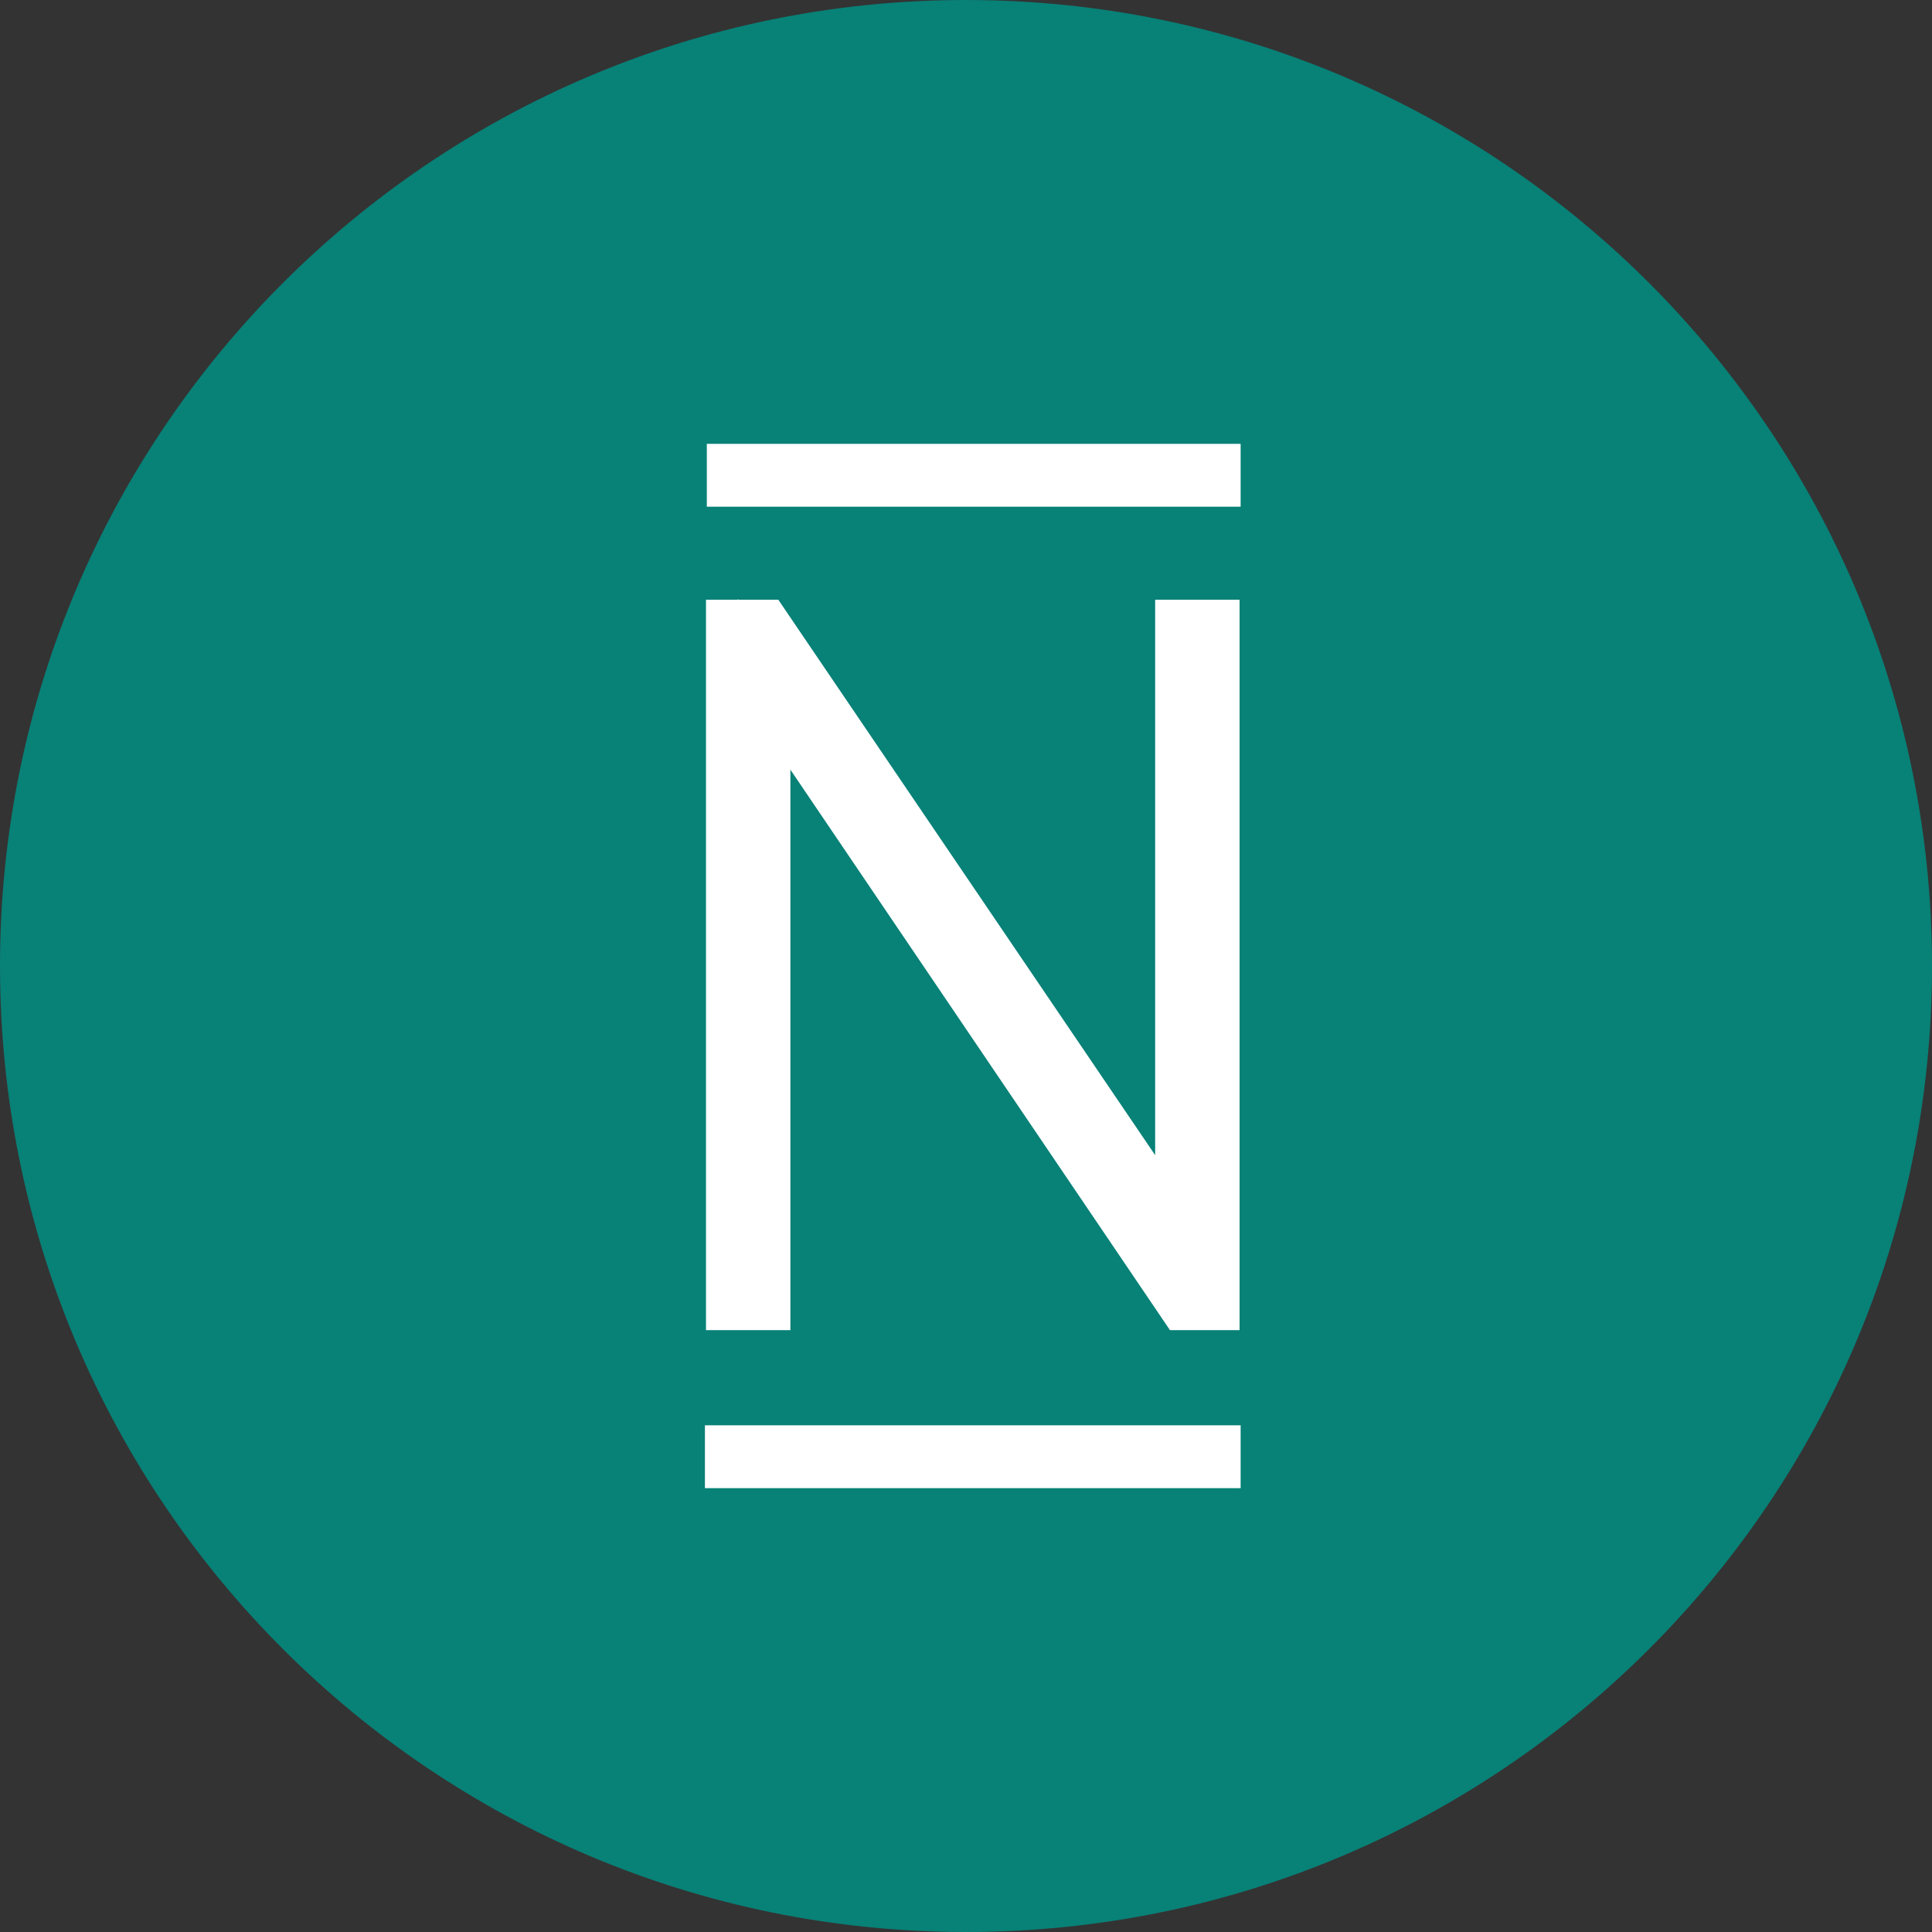 <svg width="74" height="74" viewBox="0 0 74 74" fill="none" xmlns="http://www.w3.org/2000/svg">
<rect x="0" y="0" width="74" height="74" fill="#333333" stroke="none"/>
<g clip-path="url(#clip0_927_4204)">
<path d="M74 37C74 16.566 57.434 0 37 0C16.566 0 0 16.566 0 37C0 57.434 16.566 74 37 74C57.434 74 74 57.434 74 37Z" fill="#088177"/>
<path d="M30.274 29.48L44.812 50.947H47.478V22.972H44.245V44.245L30.169 23.499L29.812 22.972H28.288L28.264 22.94V22.972H27.041V50.947H30.274V29.48ZM27 54.593H47.519V57H27V54.593ZM27.073 17H47.519V19.407H27.073V17Z" fill="white"/>
</g>
<defs>
<clipPath id="clip0_927_4204">
<rect width="74" height="74" fill="white"/>
</clipPath>
</defs>
</svg>
